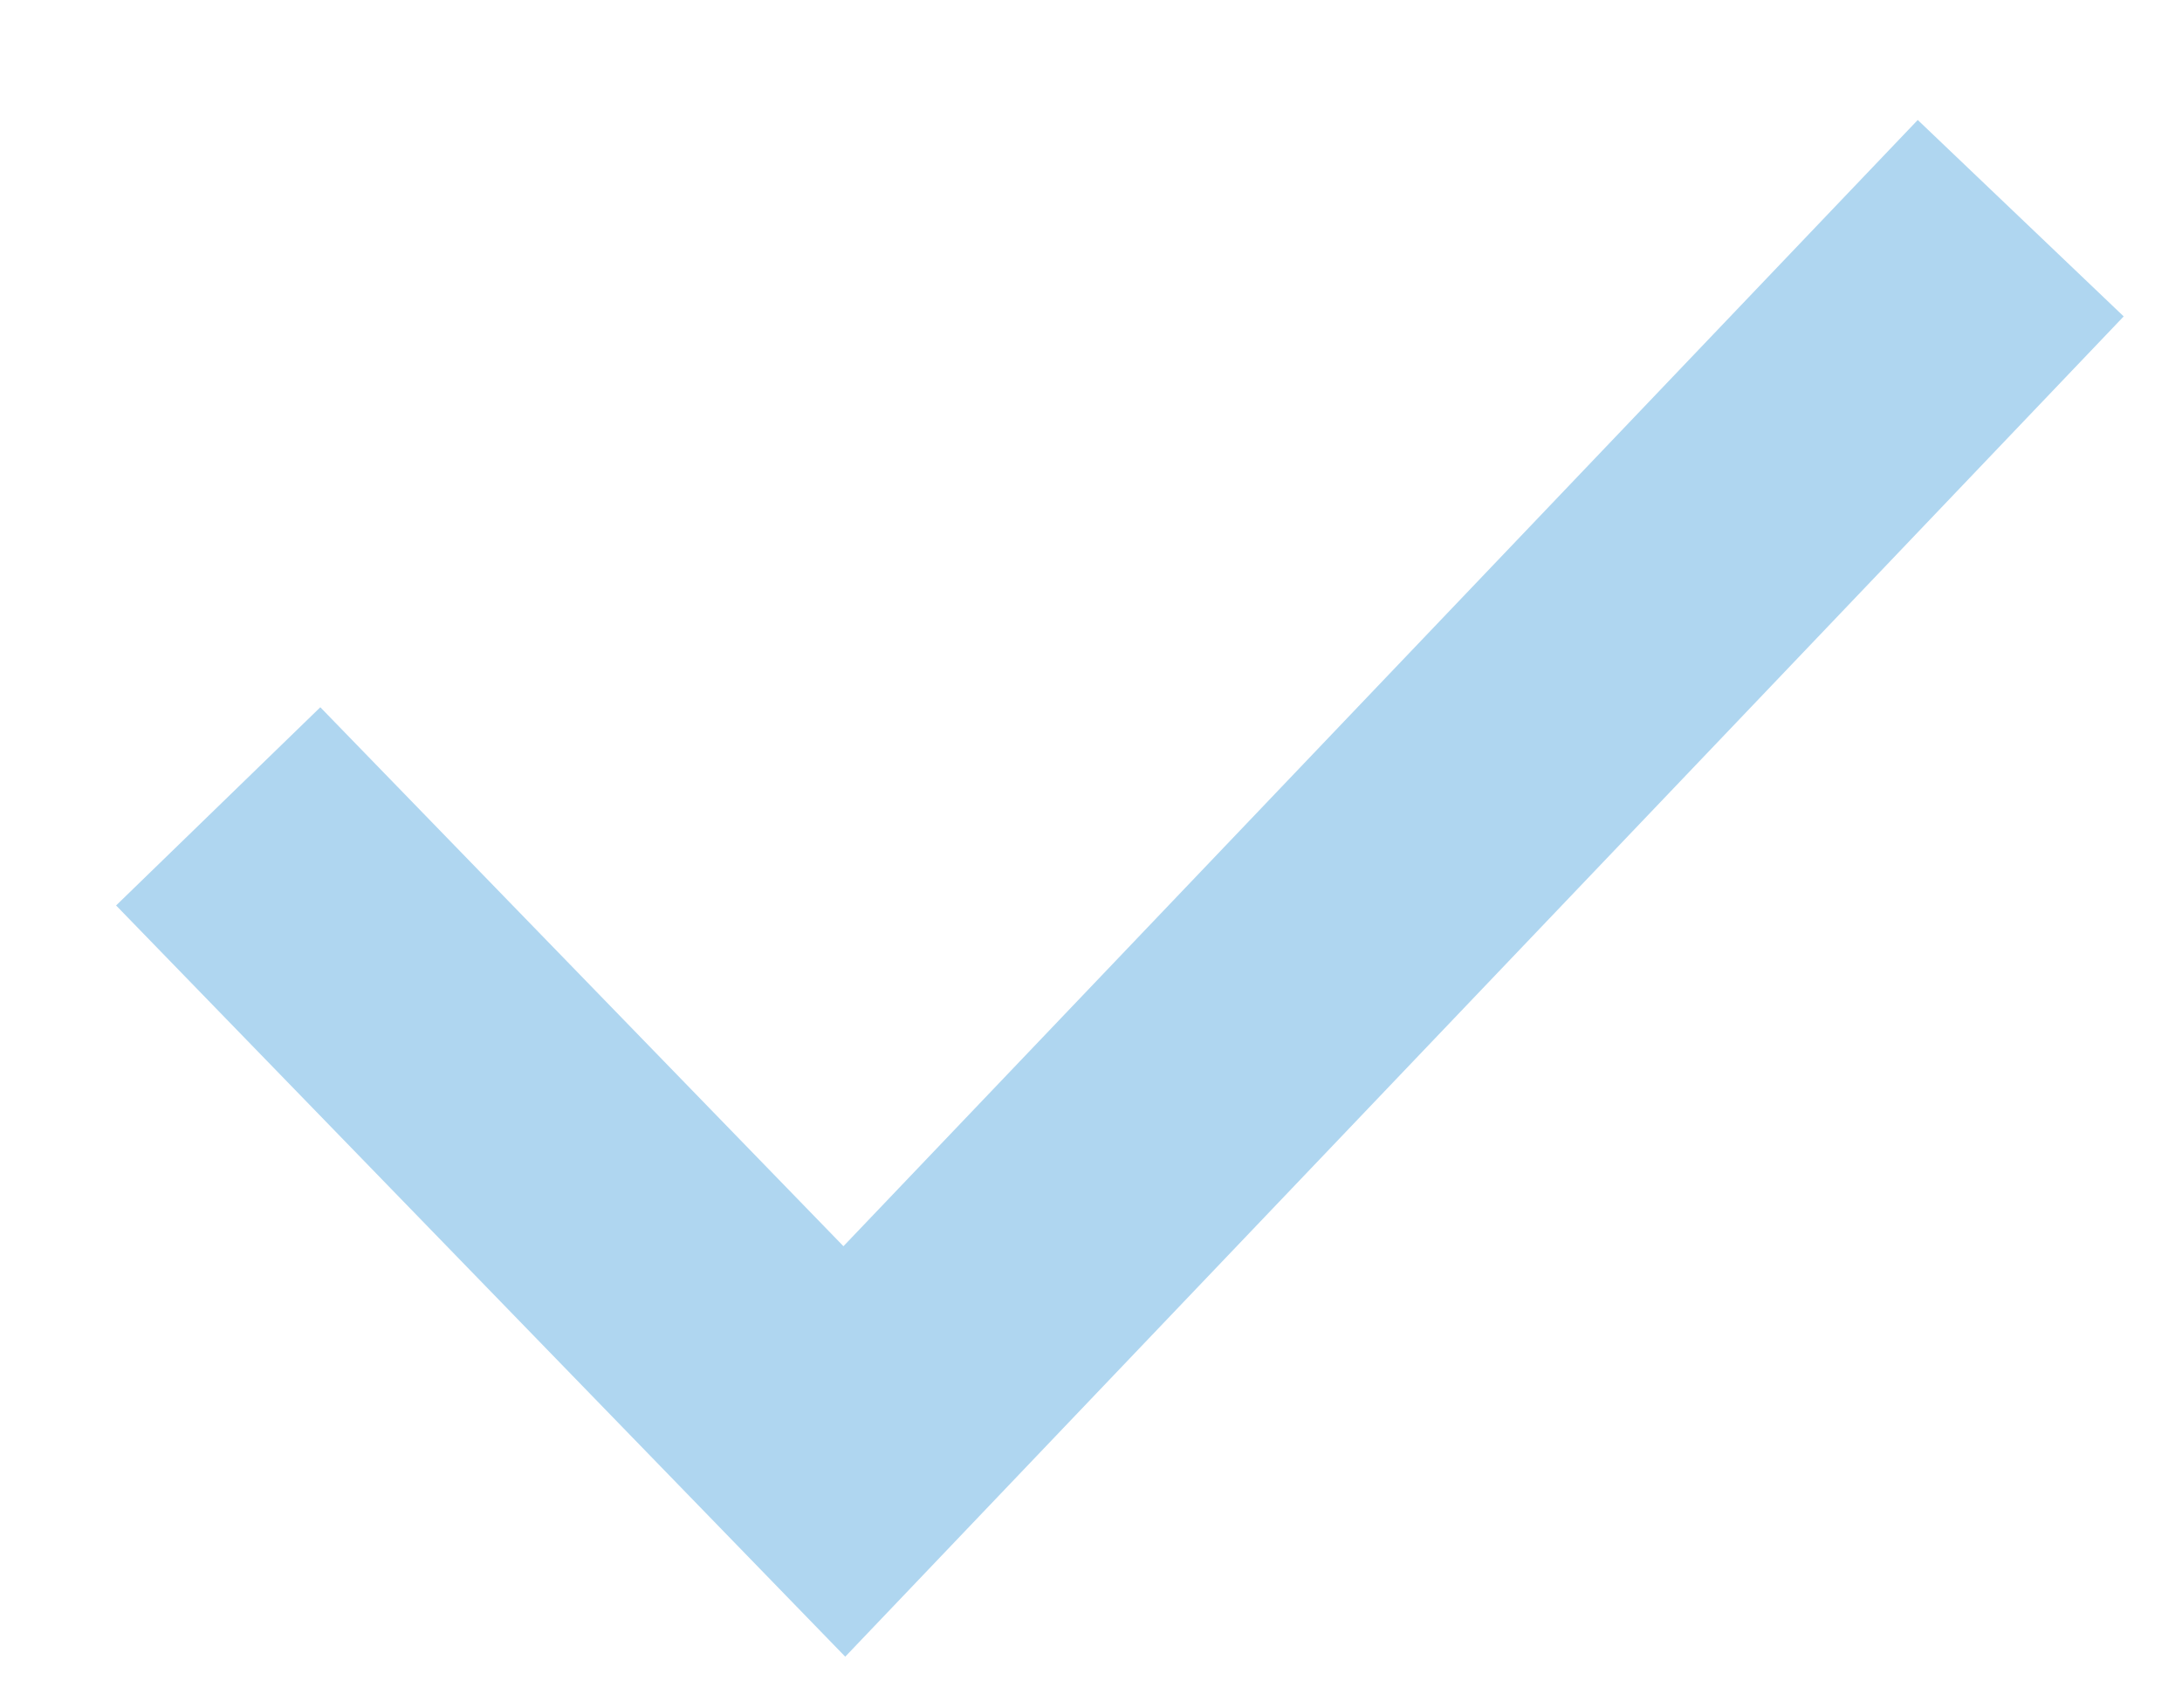 <?xml version="1.0" encoding="UTF-8"?>
<svg id="Layer_1" data-name="Layer 1" xmlns="http://www.w3.org/2000/svg" xmlns:xlink="http://www.w3.org/1999/xlink" version="1.1" viewBox="0 0 23 18">
  <defs>
    <style>
      .cls-1 {
        clip-path: url(#clippath);
      }

      .cls-2 {
        stroke-width: 0px;
      }

      .cls-2, .cls-3 {
        fill: none;
      }

      .cls-3 {
        stroke: #afd6f0;
        stroke-width: 3px;
      }
    </style>
    <clipPath id="clippath">
      <rect class="cls-2" x=".3" y=".3" width="23" height="18"/>
    </clipPath>
  </defs>
  <g class="cls-1">
    <path class="cls-3" d="M2.3,8.5l6.6,6.8L21.3,2.3"/>
  </g>
</svg>